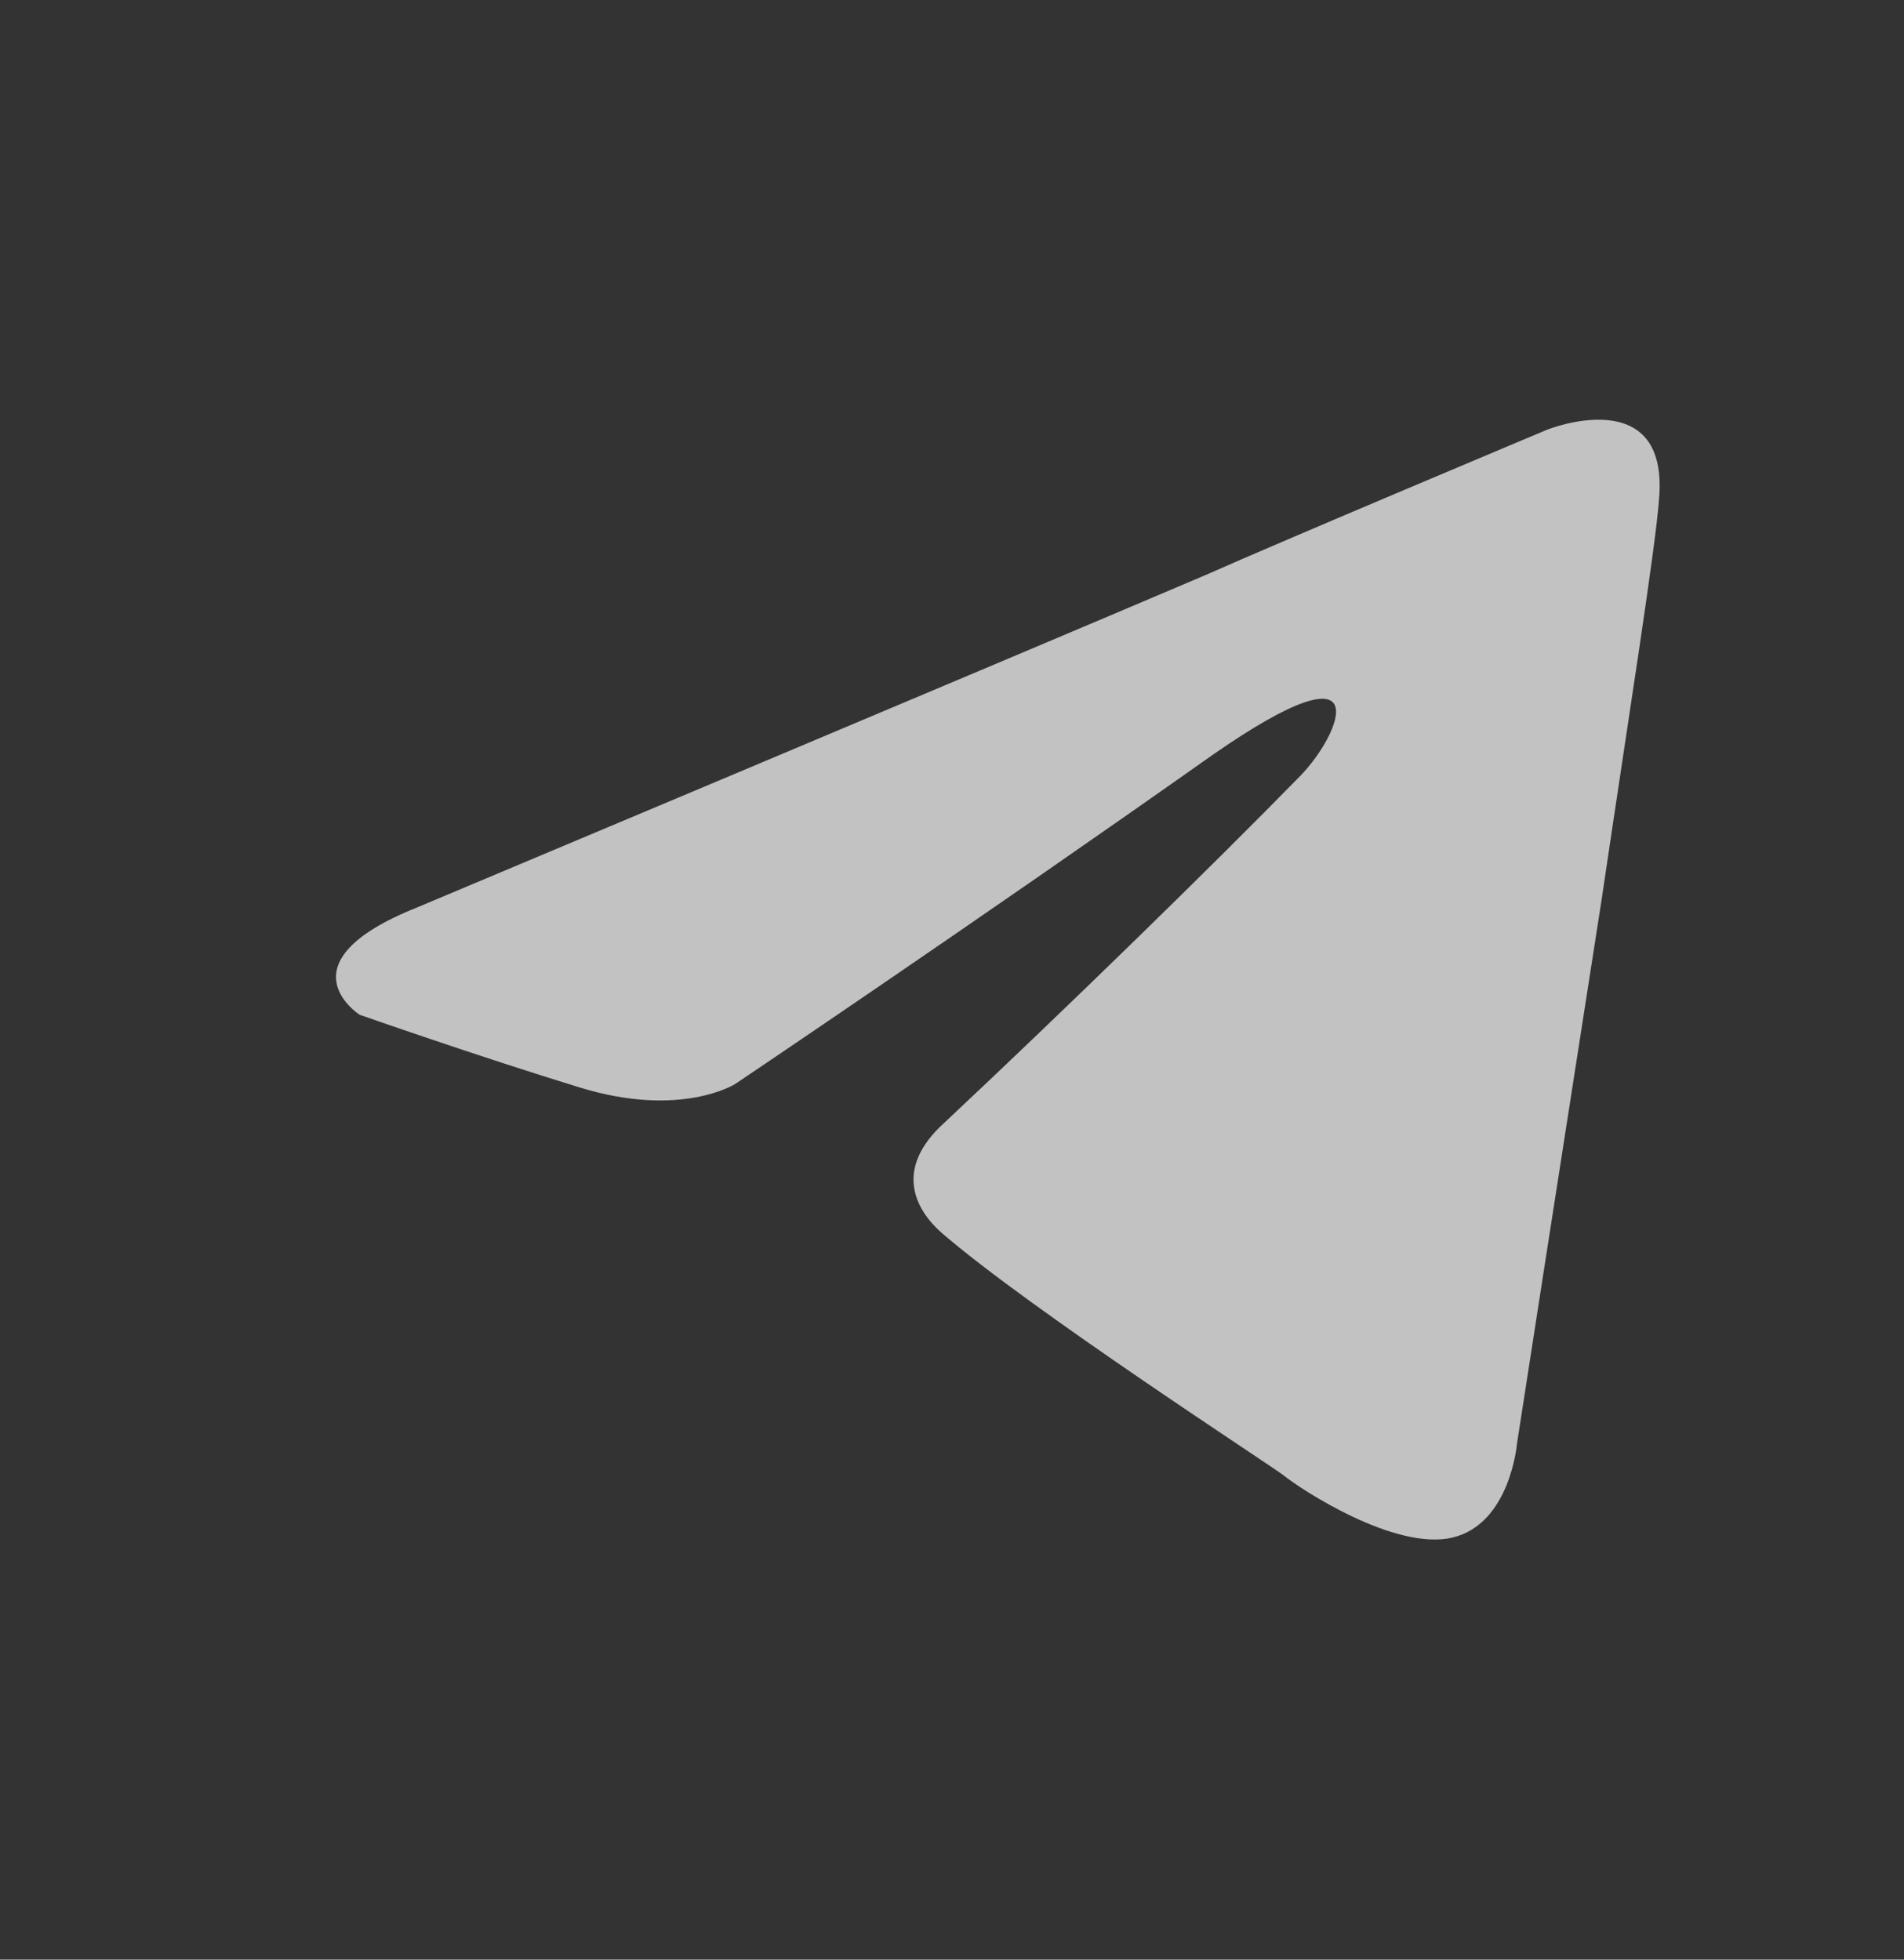 <svg width="34" height="35" viewBox="0 0 34 35" fill="none" xmlns="http://www.w3.org/2000/svg">
<rect x="0" y="0" width="34" height="35" fill="#333333" stroke="none"/>
<path d="M7.449 16.207C7.449 16.207 17.903 11.816 21.529 10.27C22.918 9.652 27.631 7.673 27.631 7.673C27.631 7.673 29.807 6.807 29.626 8.91C29.565 9.776 29.082 12.806 28.598 16.083C27.873 20.721 27.088 25.791 27.088 25.791C27.088 25.791 26.967 27.214 25.94 27.461C24.912 27.708 23.22 26.595 22.918 26.348C22.677 26.162 18.386 23.38 16.815 22.019C16.392 21.648 15.909 20.906 16.876 20.041C19.051 18 21.649 15.465 23.22 13.857C23.945 13.115 24.671 11.383 21.649 13.486C17.359 16.516 13.129 19.36 13.129 19.36C13.129 19.36 12.162 19.979 10.35 19.422C8.537 18.866 6.422 18.124 6.422 18.124C6.422 18.124 4.972 17.196 7.449 16.207Z" fill="white" fill-opacity="0.7"/>
</svg>
